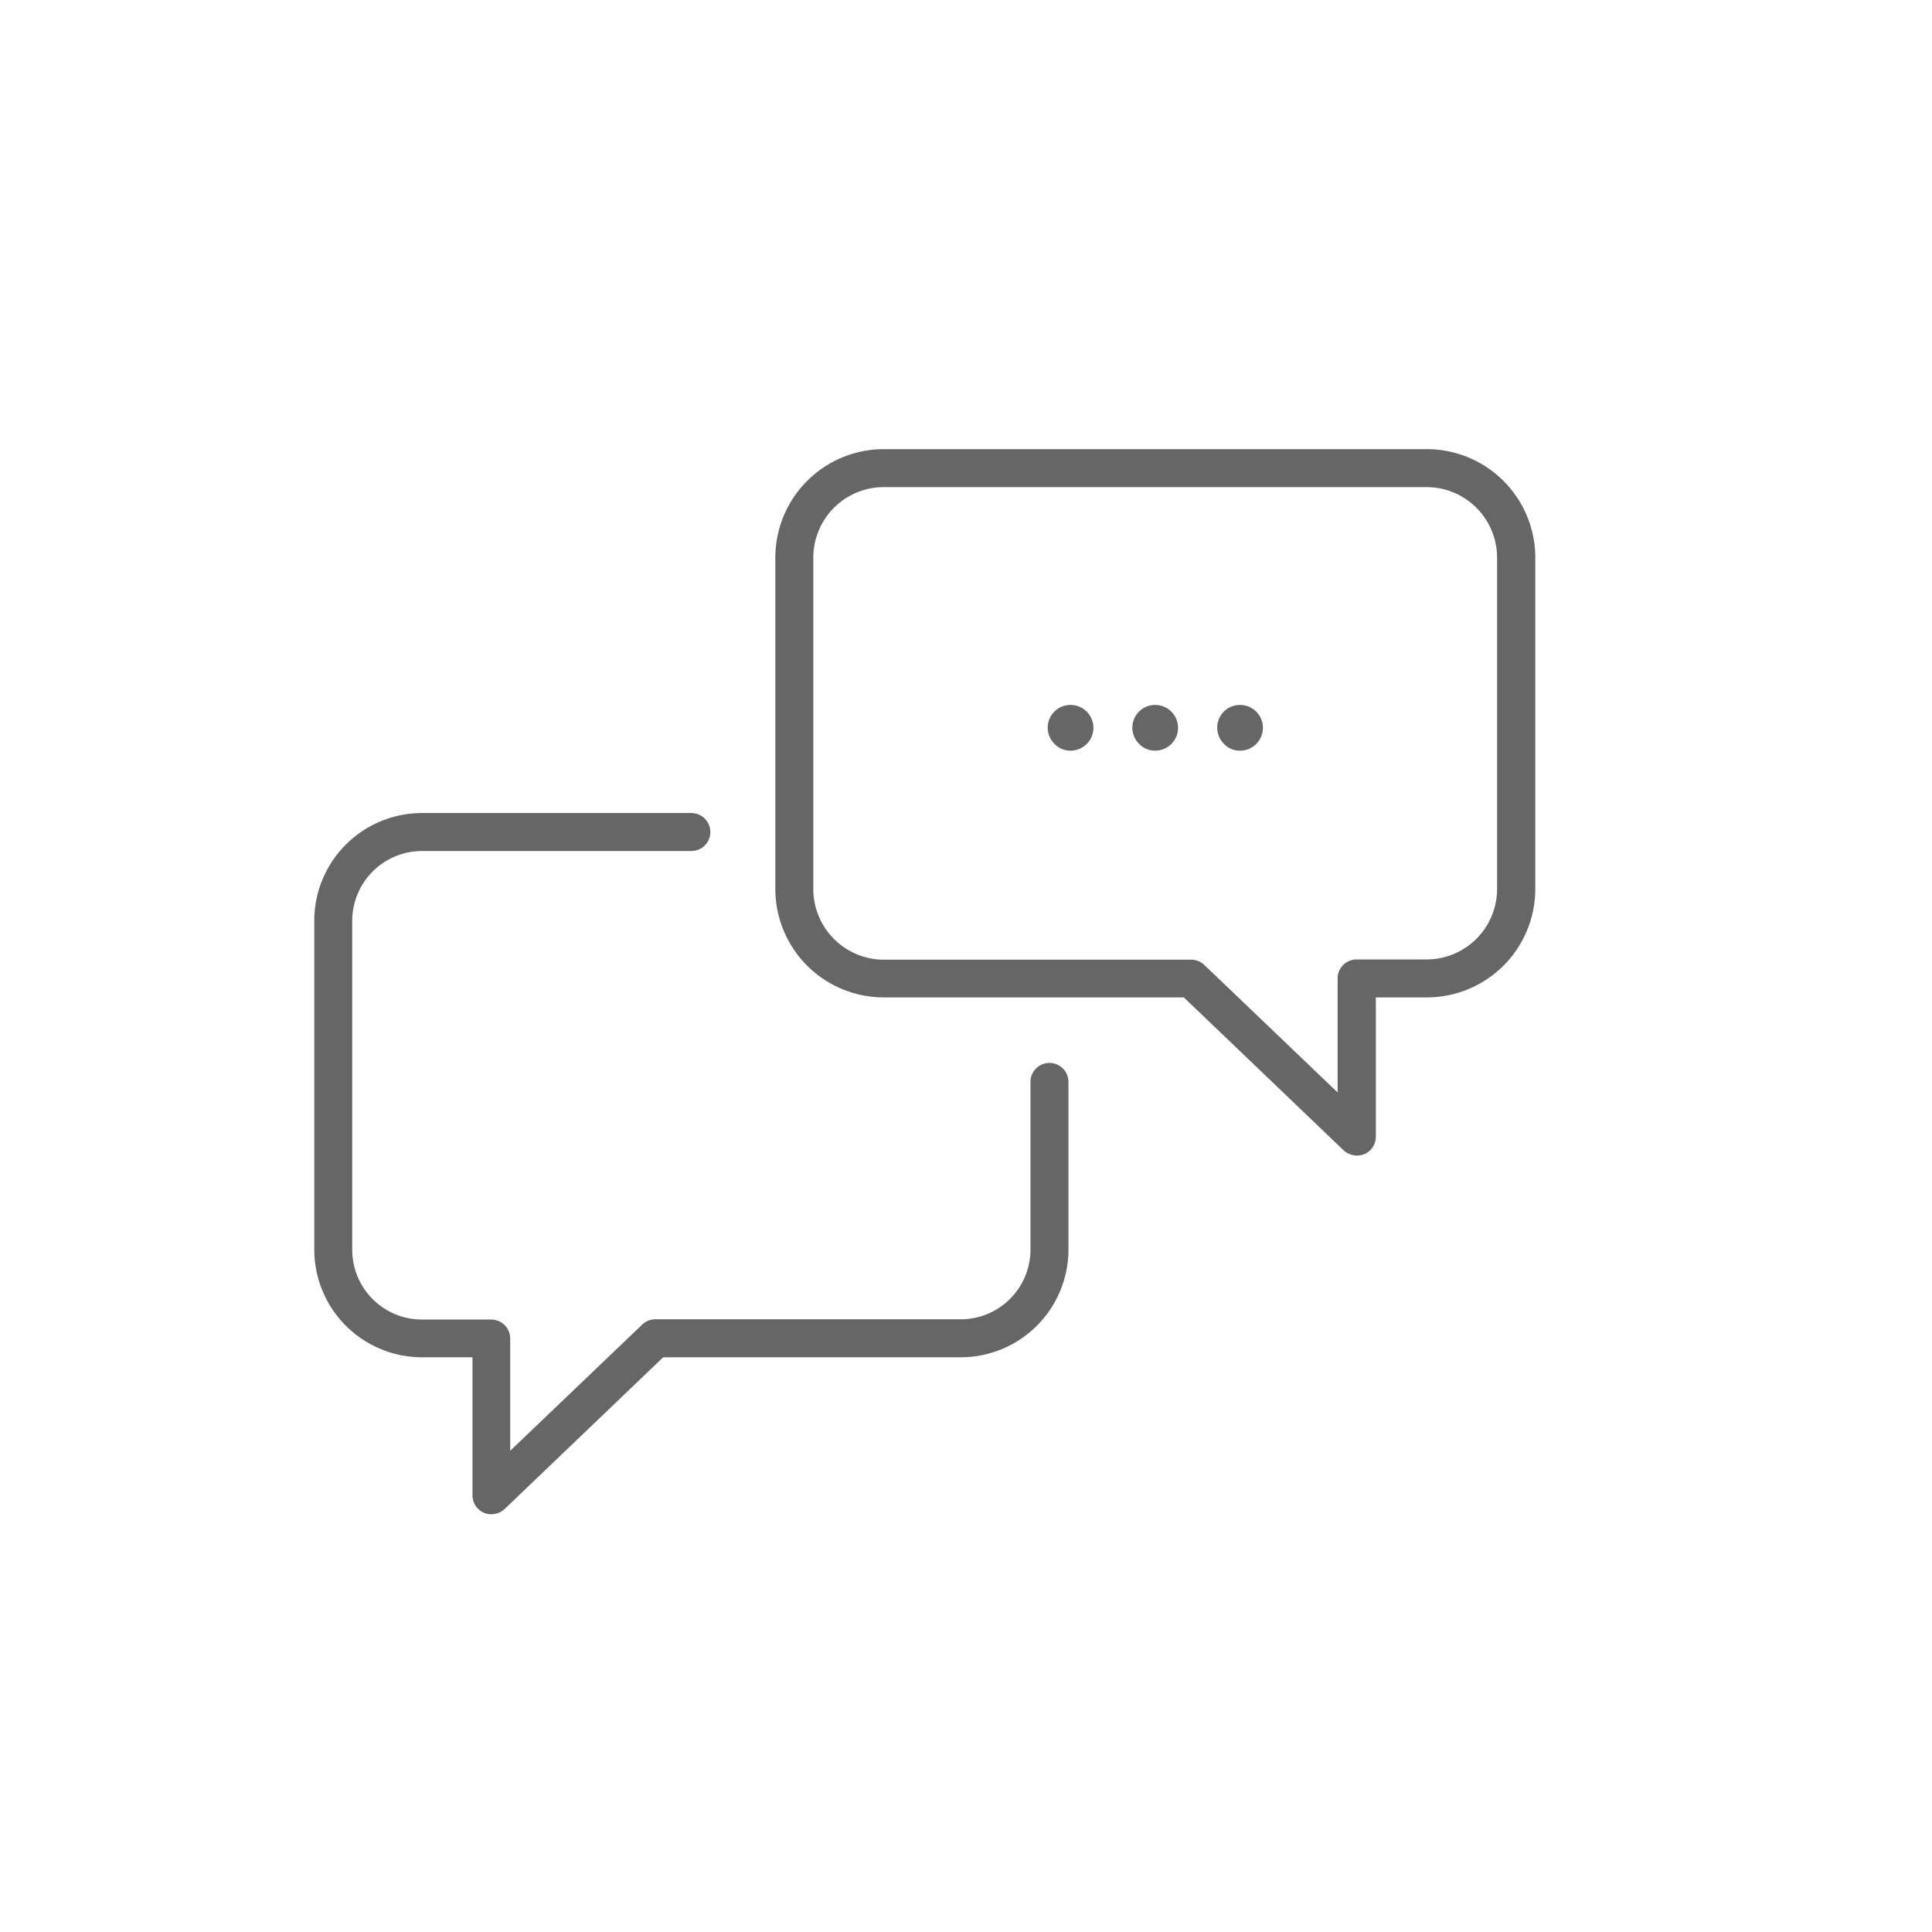 <svg id="diverse" xmlns="http://www.w3.org/2000/svg" viewBox="0 0 500 500"><defs><style>.cls-1{fill:#666;}</style></defs><title>inlingua-icons-communication</title><path id="communication" class="cls-1" d="M276.514,279.926v43.478A27.889,27.889,0,0,1,248.658,351.263H171.633l-41.032,39.265a5.03,5.03,0,0,1-3.409,1.354,4.716,4.716,0,0,1-1.921-.367l-.027-.012a4.916,4.916,0,0,1-2.967-4.473V351.263H109.189A27.889,27.889,0,0,1,81.334,323.403V238.268a27.887,27.887,0,0,1,27.855-27.855h69.734a4.913,4.913,0,1,1,0,9.827H109.189A18.081,18.081,0,0,0,91.161,238.332v85.138A18.049,18.049,0,0,0,109.189,341.498h17.939a4.918,4.918,0,0,1,4.912,4.913v29.053l34.18-32.679a5.03,5.03,0,0,1,3.412-1.354H248.658a18.049,18.049,0,0,0,18.028-18.028V279.926a4.914,4.914,0,0,1,9.827,0ZM397.333,144.292v85.785a28.084,28.084,0,0,1-28.052,28.052h-13.217v36.094a4.917,4.917,0,0,1-2.961,4.472,5.182,5.182,0,0,1-5.357-.97l-41.362-39.596H228.708a28.084,28.084,0,0,1-28.052-28.052V144.292a28.084,28.084,0,0,1,28.052-28.053H369.281A28.084,28.084,0,0,1,397.333,144.292Zm-9.893,0a18.244,18.244,0,0,0-18.222-18.225H228.708a18.244,18.244,0,0,0-18.222,18.225v85.785a18.276,18.276,0,0,0,18.222,18.289h79.547a4.894,4.894,0,0,1,3.405,1.347l34.51,33.008V253.215a4.92,4.92,0,0,1,4.915-4.915h18.134a18.243,18.243,0,0,0,18.222-18.223Zm-88.478,38.147a5.884,5.884,0,0,0-4.16,10.075,5.654,5.654,0,0,0,4.16,1.755,5.915,5.915,0,0,0,0-11.83Zm21.966,0a5.884,5.884,0,0,0-4.16,10.075,5.554,5.554,0,0,0,4.16,1.755,5.915,5.915,0,0,0,0-11.83Zm-43.869,0a5.884,5.884,0,0,0-4.16,10.075,5.653,5.653,0,0,0,4.16,1.755,5.915,5.915,0,0,0,0-11.83Z"/></svg>